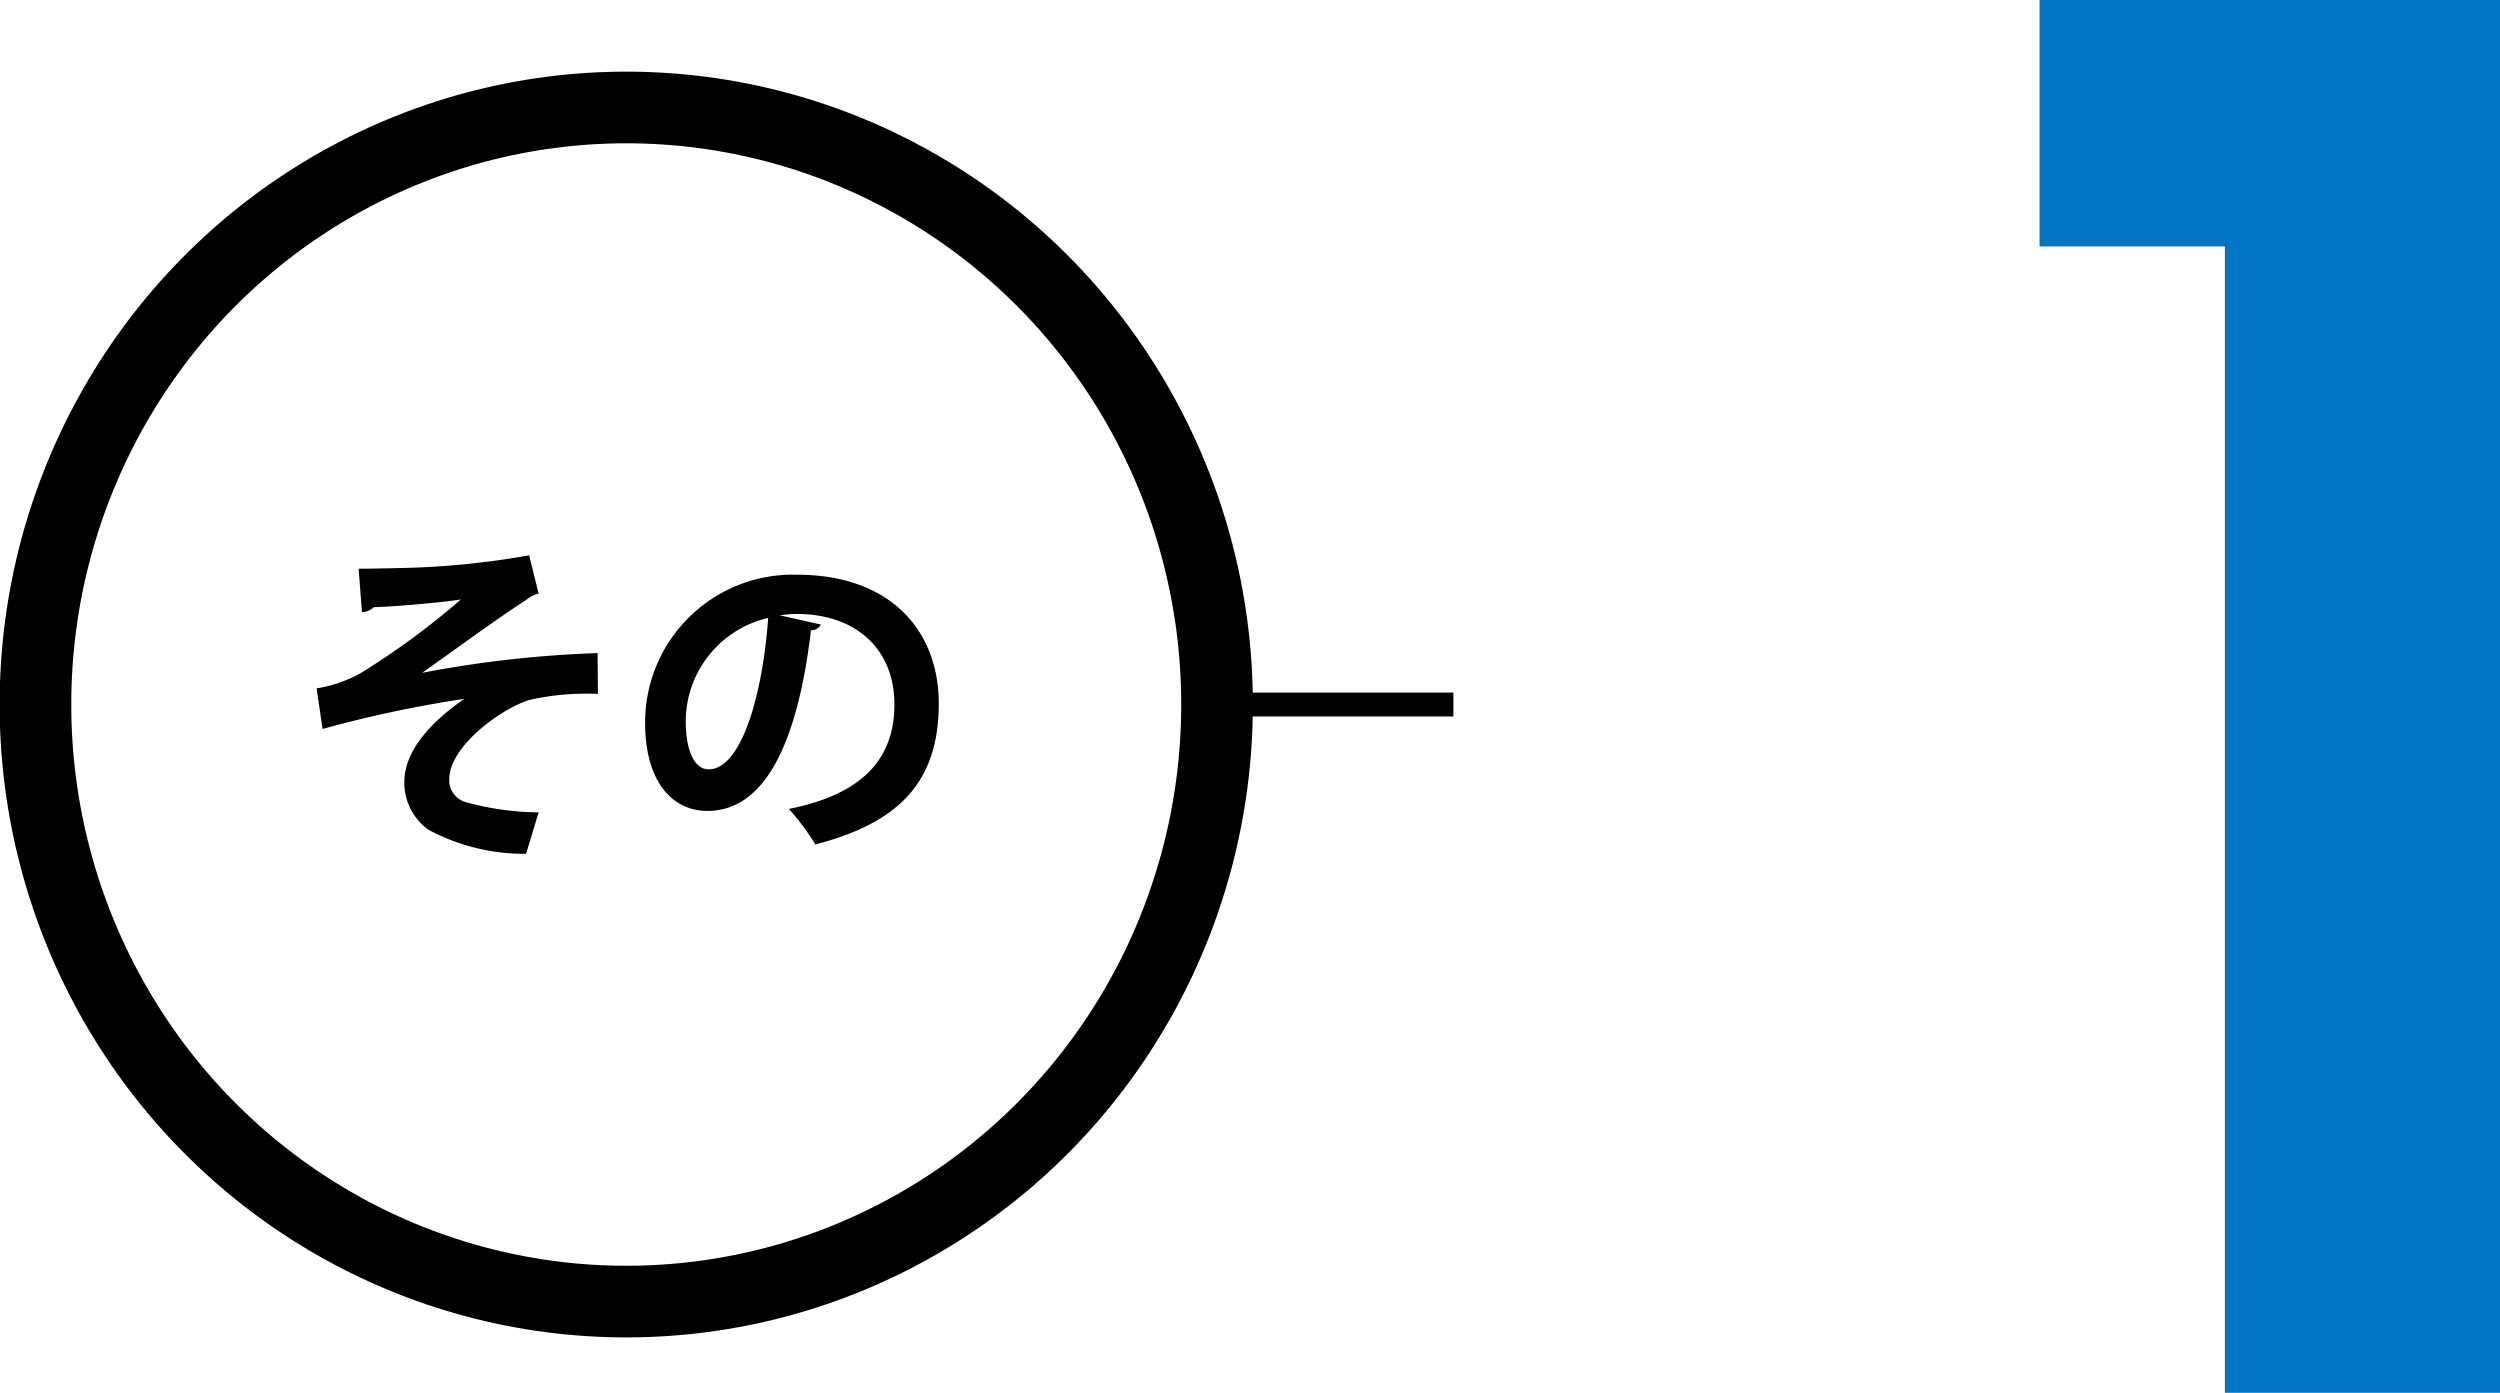 <svg xmlns="http://www.w3.org/2000/svg" xmlns:xlink="http://www.w3.org/1999/xlink" width="104.68" height="58.32" viewBox="0 0 104.68 58.32">
  <defs>
    <clipPath id="clip-path">
      <rect id="長方形_25119" data-name="長方形 25119" width="60.856" height="53" fill="none"/>
    </clipPath>
  </defs>
  <g id="グループ_23591" data-name="グループ 23591" transform="translate(-639 -2120.5)">
    <path id="パス_19026" data-name="パス 19026" d="M-11.6-48V-58.32H7.68V0H-3.84V-48Z" transform="translate(736 2178.82)" fill="#0075c2"/>
    <g id="グループ_23319" data-name="グループ 23319" transform="translate(639 2123.5)">
      <g id="グループ_23318" data-name="グループ 23318" clip-path="url(#clip-path)">
        <ellipse id="楕円形_496" data-name="楕円形 496" cx="24.738" cy="25" rx="24.738" ry="25" transform="translate(1.484 1.5)" fill="none" stroke="#000" stroke-miterlimit="10" stroke-width="3"/>
        <path id="パス_19024" data-name="パス 19024" d="M15.157,20.813c.485,0,1.04-.014,1.774-.028a34.676,34.676,0,0,0,5.364-.532l.4,1.6a1.438,1.438,0,0,0-.541.28c-1.219.784-2.966,2.073-4.338,3.039a47.411,47.411,0,0,1,7.346-.826l.014,1.709a10.961,10.961,0,0,0-2.869.252c-1.206.378-3.355,1.947-3.355,3.32a.951.951,0,0,0,.666.952,11.658,11.658,0,0,0,3.076.435l-.526,1.737a8.509,8.509,0,0,1-4.09-1.009A2.42,2.42,0,0,1,17.07,29.75c0-1.247,1-2.437,2.509-3.488a50.6,50.6,0,0,0-5.933,1.261l-.249-1.7a5.571,5.571,0,0,0,1.857-.645A32.324,32.324,0,0,0,19.44,22.1c-.957.154-3.147.322-3.644.322a.777.777,0,0,1-.5.21Z" transform="translate(-0.14)"/>
        <path id="パス_19025" data-name="パス 19025" d="M34.659,23.152a.46.46,0,0,1-.416.238c-.569,4.791-1.954,7.565-4.339,7.565-1.51,0-2.605-1.289-2.605-3.671a6.184,6.184,0,0,1,6.363-6.219c3.923,0,5.932,2.353,5.932,5.393,0,3.292-1.677,5-5.17,5.9a9.426,9.426,0,0,0-1.109-1.485c3.161-.63,4.422-2.157,4.422-4.384,0-2.255-1.553-3.782-4.1-3.782a5.777,5.777,0,0,0-.707.056Zm-2.2-.28A4.454,4.454,0,0,0,29,27.214c0,1.177.346,2,.957,2,1.359,0,2.259-3.067,2.495-6.345" transform="translate(-0.286)"/>
        <line id="線_1649" data-name="線 1649" x2="9.895" transform="translate(50.961 26.5)" fill="none" stroke="#000" stroke-miterlimit="10" stroke-width="1"/>
      </g>
    </g>
  </g>
</svg>
